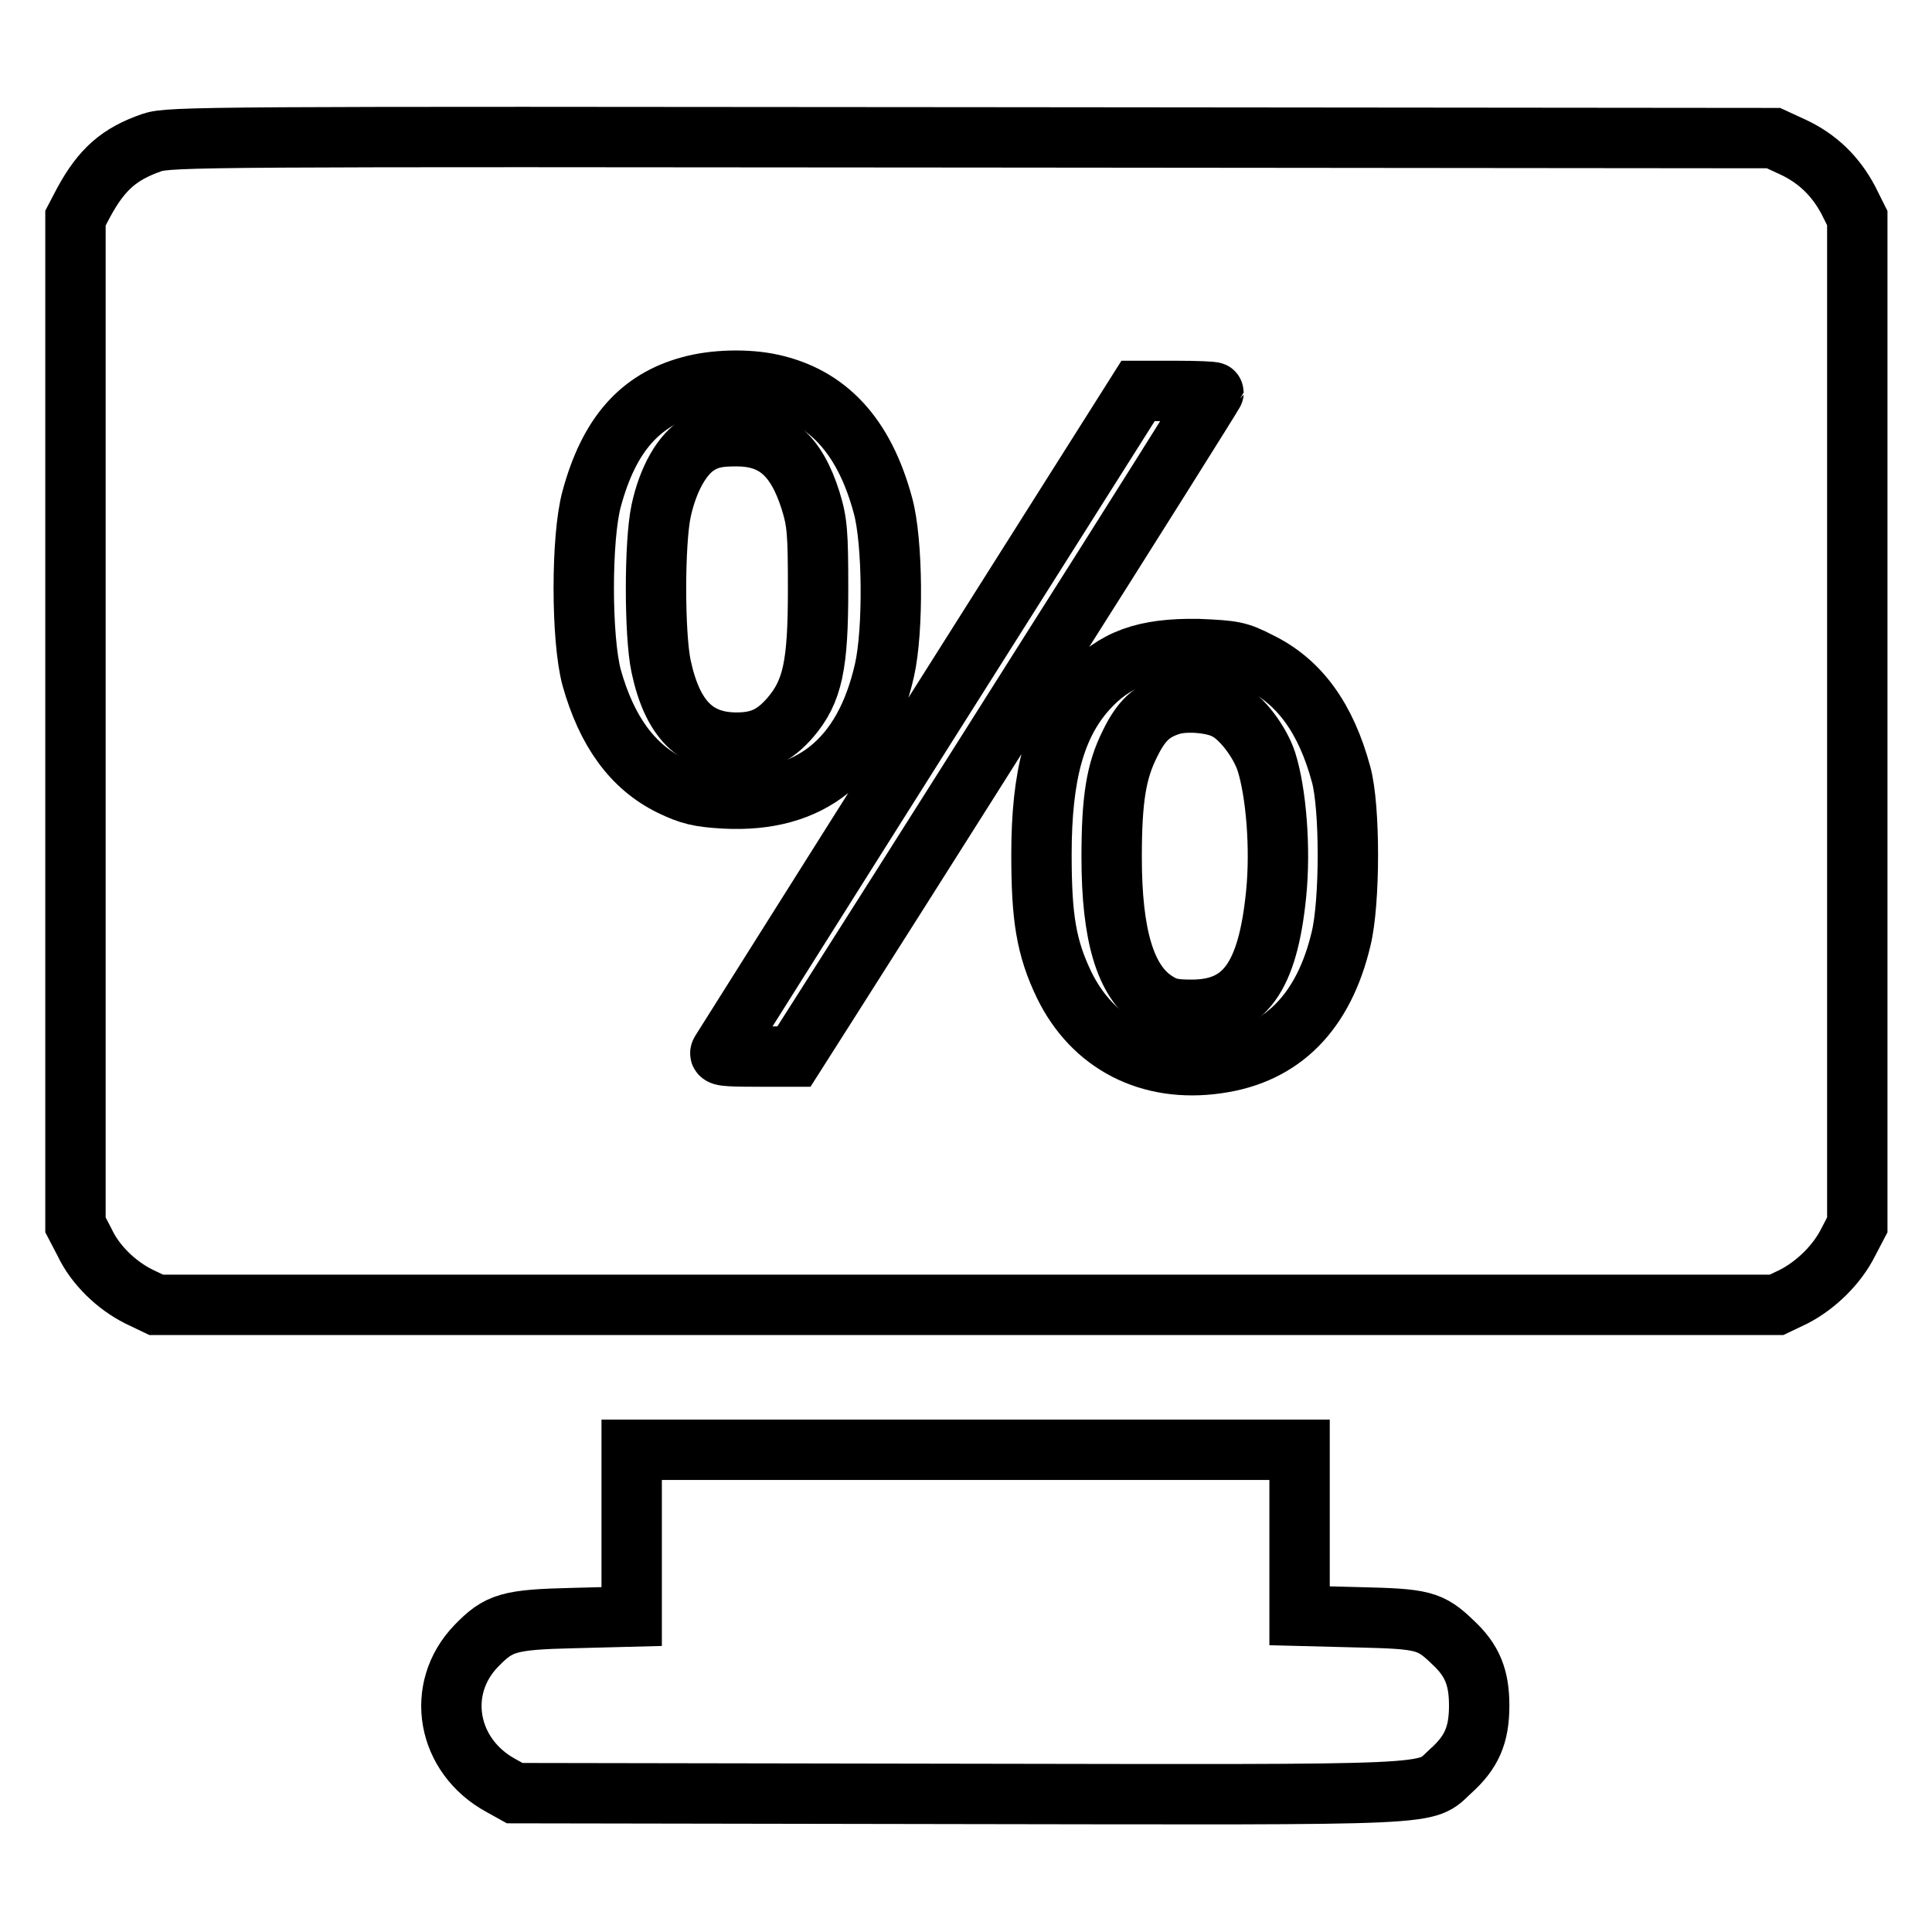 <?xml version="1.0" encoding="utf-8"?>
<!-- Svg Vector Icons : http://www.onlinewebfonts.com/icon -->
<!DOCTYPE svg PUBLIC "-//W3C//DTD SVG 1.1//EN" "http://www.w3.org/Graphics/SVG/1.1/DTD/svg11.dtd">
<svg version="1.1" xmlns="http://www.w3.org/2000/svg" xmlns:xlink="http://www.w3.org/1999/xlink" x="0px" y="0px" viewBox="0 0 256 256" enable-background="new 0 0 256 256" xml:space="preserve">
<g><g><g><path stroke-width="8" fill-opacity="0" stroke="#000000"  d="M20.1,18.9c-4.3,1.5-6.6,3.5-9,7.9L10,28.9v66.7v66.7l1.2,2.3c1.4,3,4.2,5.7,7.2,7.2l2.3,1.1H128h107.4l2.3-1.1c2.9-1.5,5.7-4.2,7.2-7.2l1.2-2.3V95.6V28.9l-1.2-2.4c-1.7-3.2-4.1-5.5-7.3-7l-2.6-1.2l-106.2-0.1C27.4,18.1,22.4,18.1,20.1,18.9z M102.2,50.9c7.4,1.6,12.3,6.8,14.8,16.1c1.3,4.7,1.4,16.5,0.2,21.8c-2.7,11.9-9.8,17.6-21.2,17c-3.4-0.2-4.6-0.5-7.1-1.7c-5.1-2.5-8.5-7.2-10.5-14.3c-1.4-5.2-1.4-18.6,0-23.7c2.3-8.5,6.4-13.1,13-14.9C94.6,50.3,99,50.2,102.2,50.9z M160.8,52c0,0.1-10.6,17-23.6,37.5c-13,20.6-25.5,40.3-27.8,43.9l-4.2,6.6h-5c-4.2,0-5-0.1-4.7-0.6c0.2-0.3,12.7-20.2,27.8-44.1l27.5-43.5h5C158.6,51.8,160.8,51.9,160.8,52z M166.8,87.7c5.4,2.6,8.9,7.5,10.9,14.9c1.2,4.3,1.2,16.9,0,21.8c-2.3,9.7-7.8,15.3-16.4,16.5c-9,1.3-16.5-2.6-20.3-10.4c-2.4-5-3-9-3-17.3c0-10.5,1.8-17.1,6-21.8c3.7-4.1,7.7-5.5,14.7-5.4C163.4,86.2,164.1,86.3,166.8,87.7z"/><path stroke-width="8" fill-opacity="0" stroke="#000000"  d="M92.7,58.8c-2.3,1.3-4.2,4.7-5.1,8.9c-0.9,4.2-0.9,16.4,0,20.6c1.5,7,4.6,10.1,10,10.1c3.1,0,5-0.9,7.1-3.3c3-3.5,3.7-7,3.7-17c0-7.5-0.1-8.9-1-11.8c-1.9-6-4.8-8.5-9.8-8.5C95.3,57.8,94.1,58,92.7,58.8z"/><path stroke-width="8" fill-opacity="0" stroke="#000000"  d="M155.2,93.4c-2.6,0.8-4,2.1-5.5,5.2c-1.8,3.6-2.4,7.3-2.4,15c0,10.3,1.8,16.4,5.7,19c1.5,1,2.4,1.2,4.9,1.2c7,0,10.1-4.3,11.2-15.4c0.6-6,0-13.4-1.3-17.5c-0.9-2.7-3.3-5.8-5.2-6.8C160.9,93.1,157.2,92.8,155.2,93.4z"/><path stroke-width="8" fill-opacity="0" stroke="#000000"  d="M83.7,203.2v11l-7.7,0.2c-8.6,0.2-9.9,0.6-12.9,3.7c-5.5,5.7-3.9,14.6,3.3,18.5l1.8,1l58.6,0.1c65.4,0.1,61.8,0.3,65.4-3c2.8-2.5,3.8-4.8,3.8-8.7c0-3.7-0.9-6-3.5-8.4c-3-2.9-4-3.1-12.5-3.3l-7.8-0.2v-11v-11H128H83.7V203.2z"/></g></g></g>
</svg>